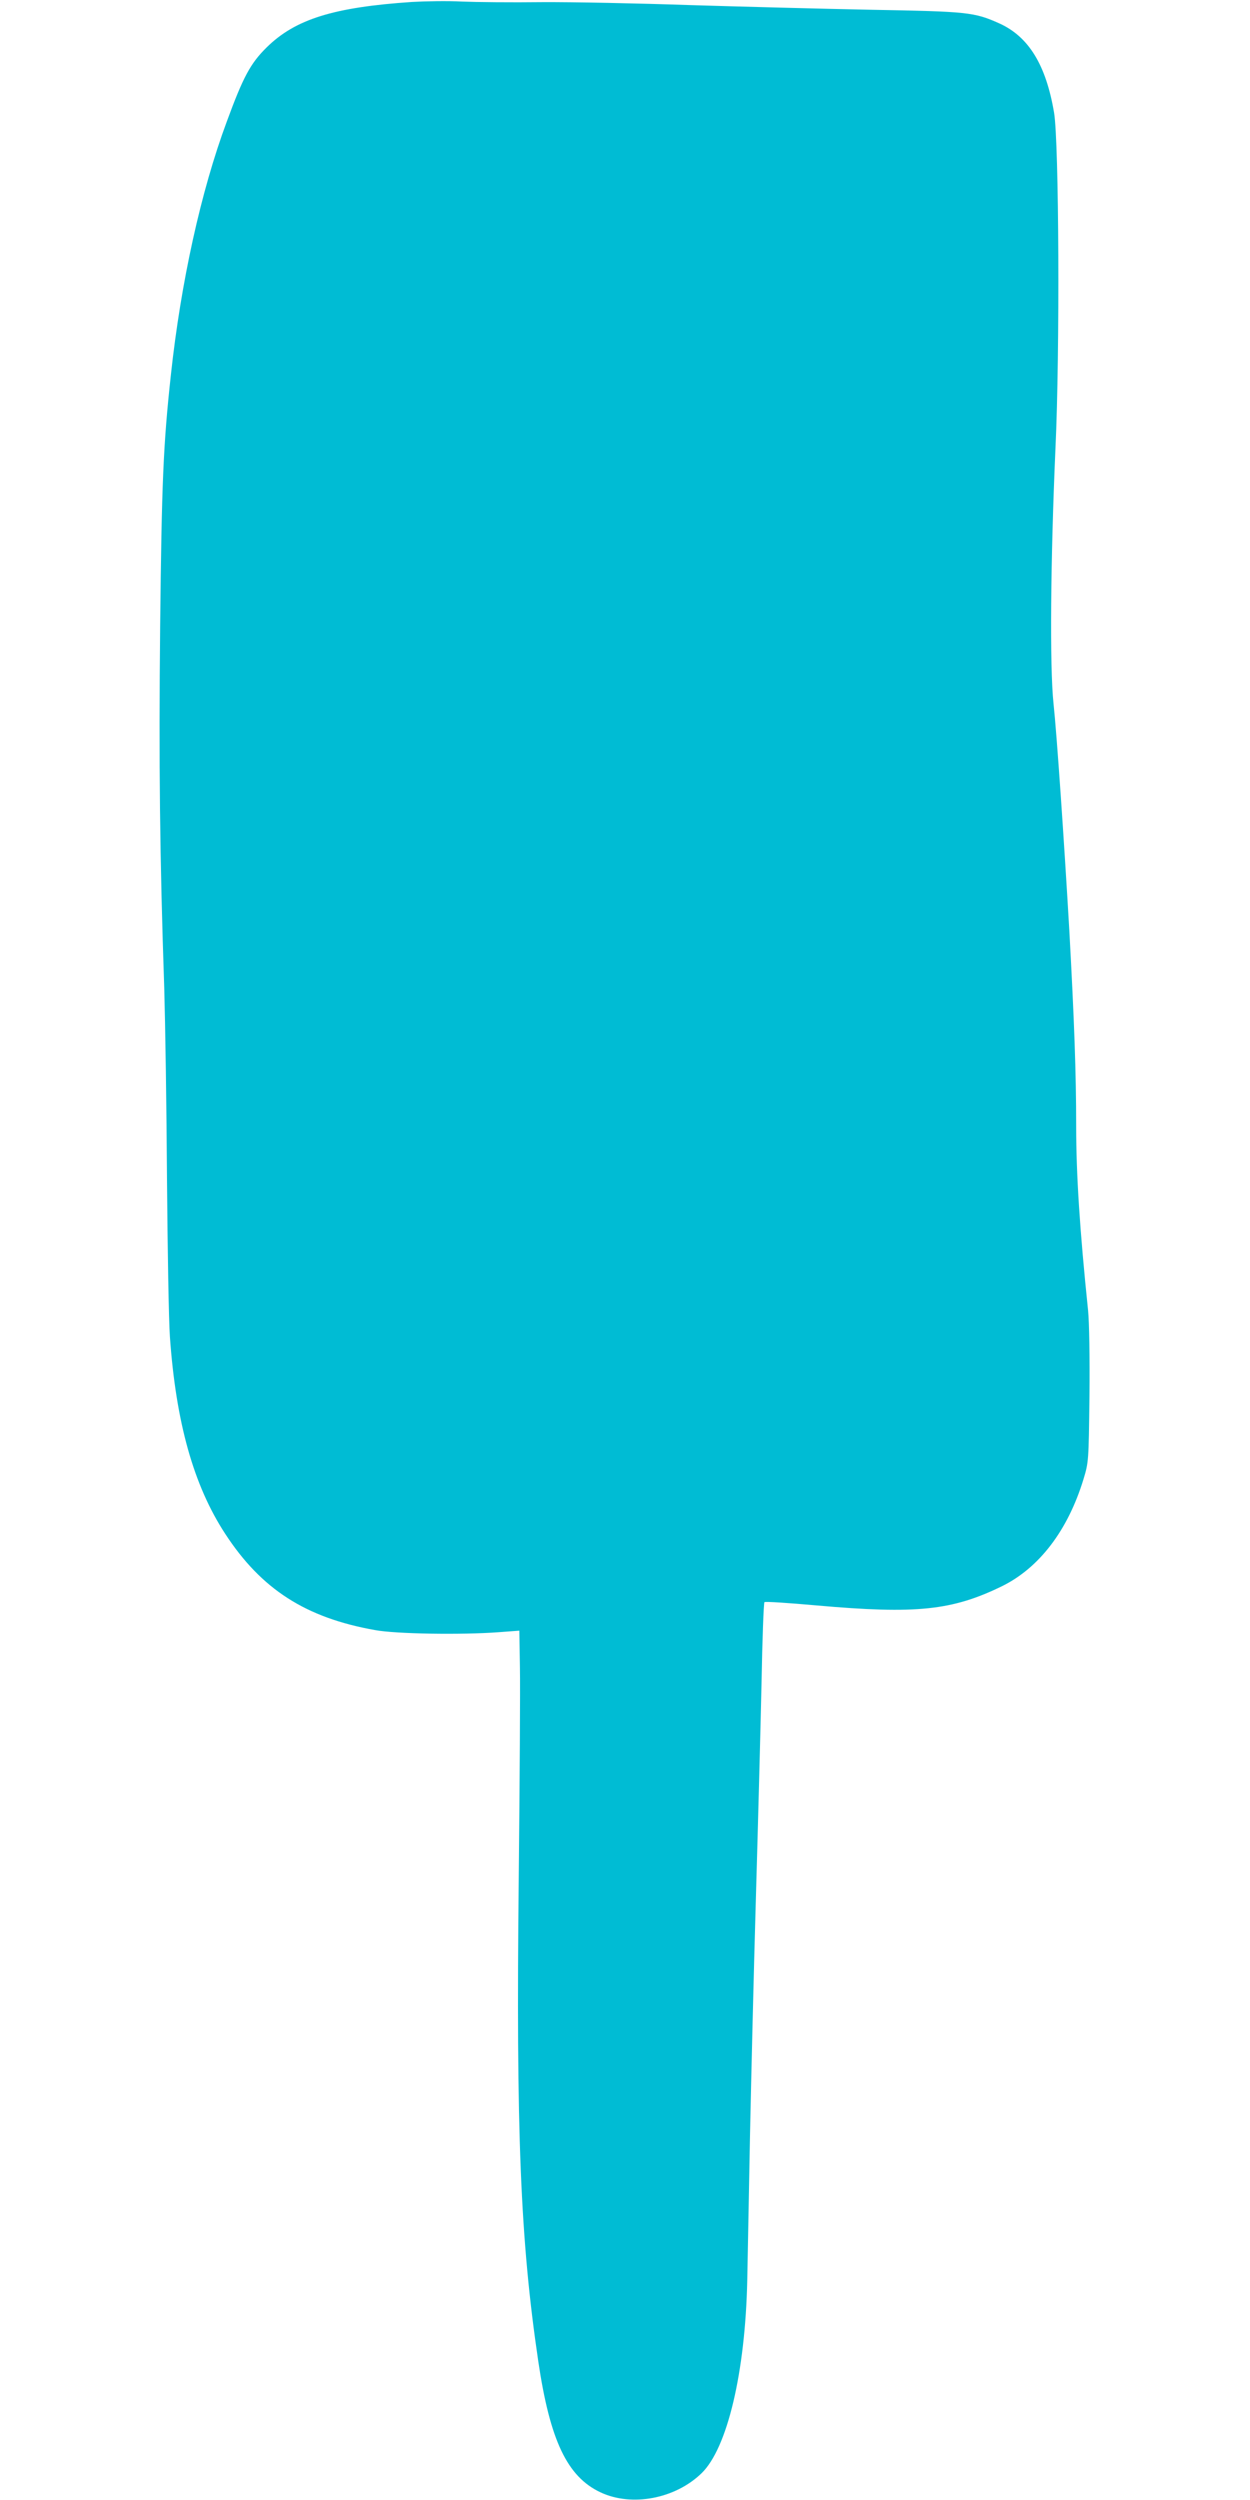 <?xml version="1.0" standalone="no"?>
<!DOCTYPE svg PUBLIC "-//W3C//DTD SVG 20010904//EN"
 "http://www.w3.org/TR/2001/REC-SVG-20010904/DTD/svg10.dtd">
<svg version="1.0" xmlns="http://www.w3.org/2000/svg"
 width="640pt" height="1280pt" viewBox="0 0 640 1280"
 preserveAspectRatio="xMidYMid meet">
<g transform="translate(0,1280) scale(0.1,-0.1)"
fill="#00bcd4" stroke="none">
<path d="M2110 12790 c-402 -27 -598 -88 -745 -233 -83 -82 -120 -151 -204
-380 -132 -355 -235 -823 -286 -1296 -39 -359 -47 -548 -55 -1286 -7 -711 -2
-1174 21 -1855 5 -173 12 -612 14 -975 3 -363 9 -727 15 -810 31 -438 121
-760 283 -1008 185 -284 412 -430 767 -493 106 -20 444 -25 632 -11 l107 8 3
-188 c2 -103 -1 -586 -6 -1073 -14 -1311 8 -1857 100 -2480 60 -405 148 -591
319 -671 160 -75 382 -33 517 98 132 128 224 517 234 988 2 121 9 454 14 740
6 286 19 831 30 1210 11 380 24 876 29 1103 4 227 11 415 15 419 3 4 124 -4
269 -17 509 -45 692 -26 948 99 190 94 336 285 416 546 27 89 27 93 31 425 2
196 -1 379 -7 440 -43 415 -61 699 -61 945 0 271 -10 544 -35 1000 -27 464
-64 1004 -81 1163 -20 188 -15 738 10 1307 23 494 18 1565 -7 1717 -41 245
-130 390 -280 458 -129 58 -163 61 -657 70 -250 5 -669 16 -930 24 -261 9
-601 16 -755 15 -154 -2 -338 0 -410 3 -71 4 -186 2 -255 -2z"/>
</g>
</svg>
